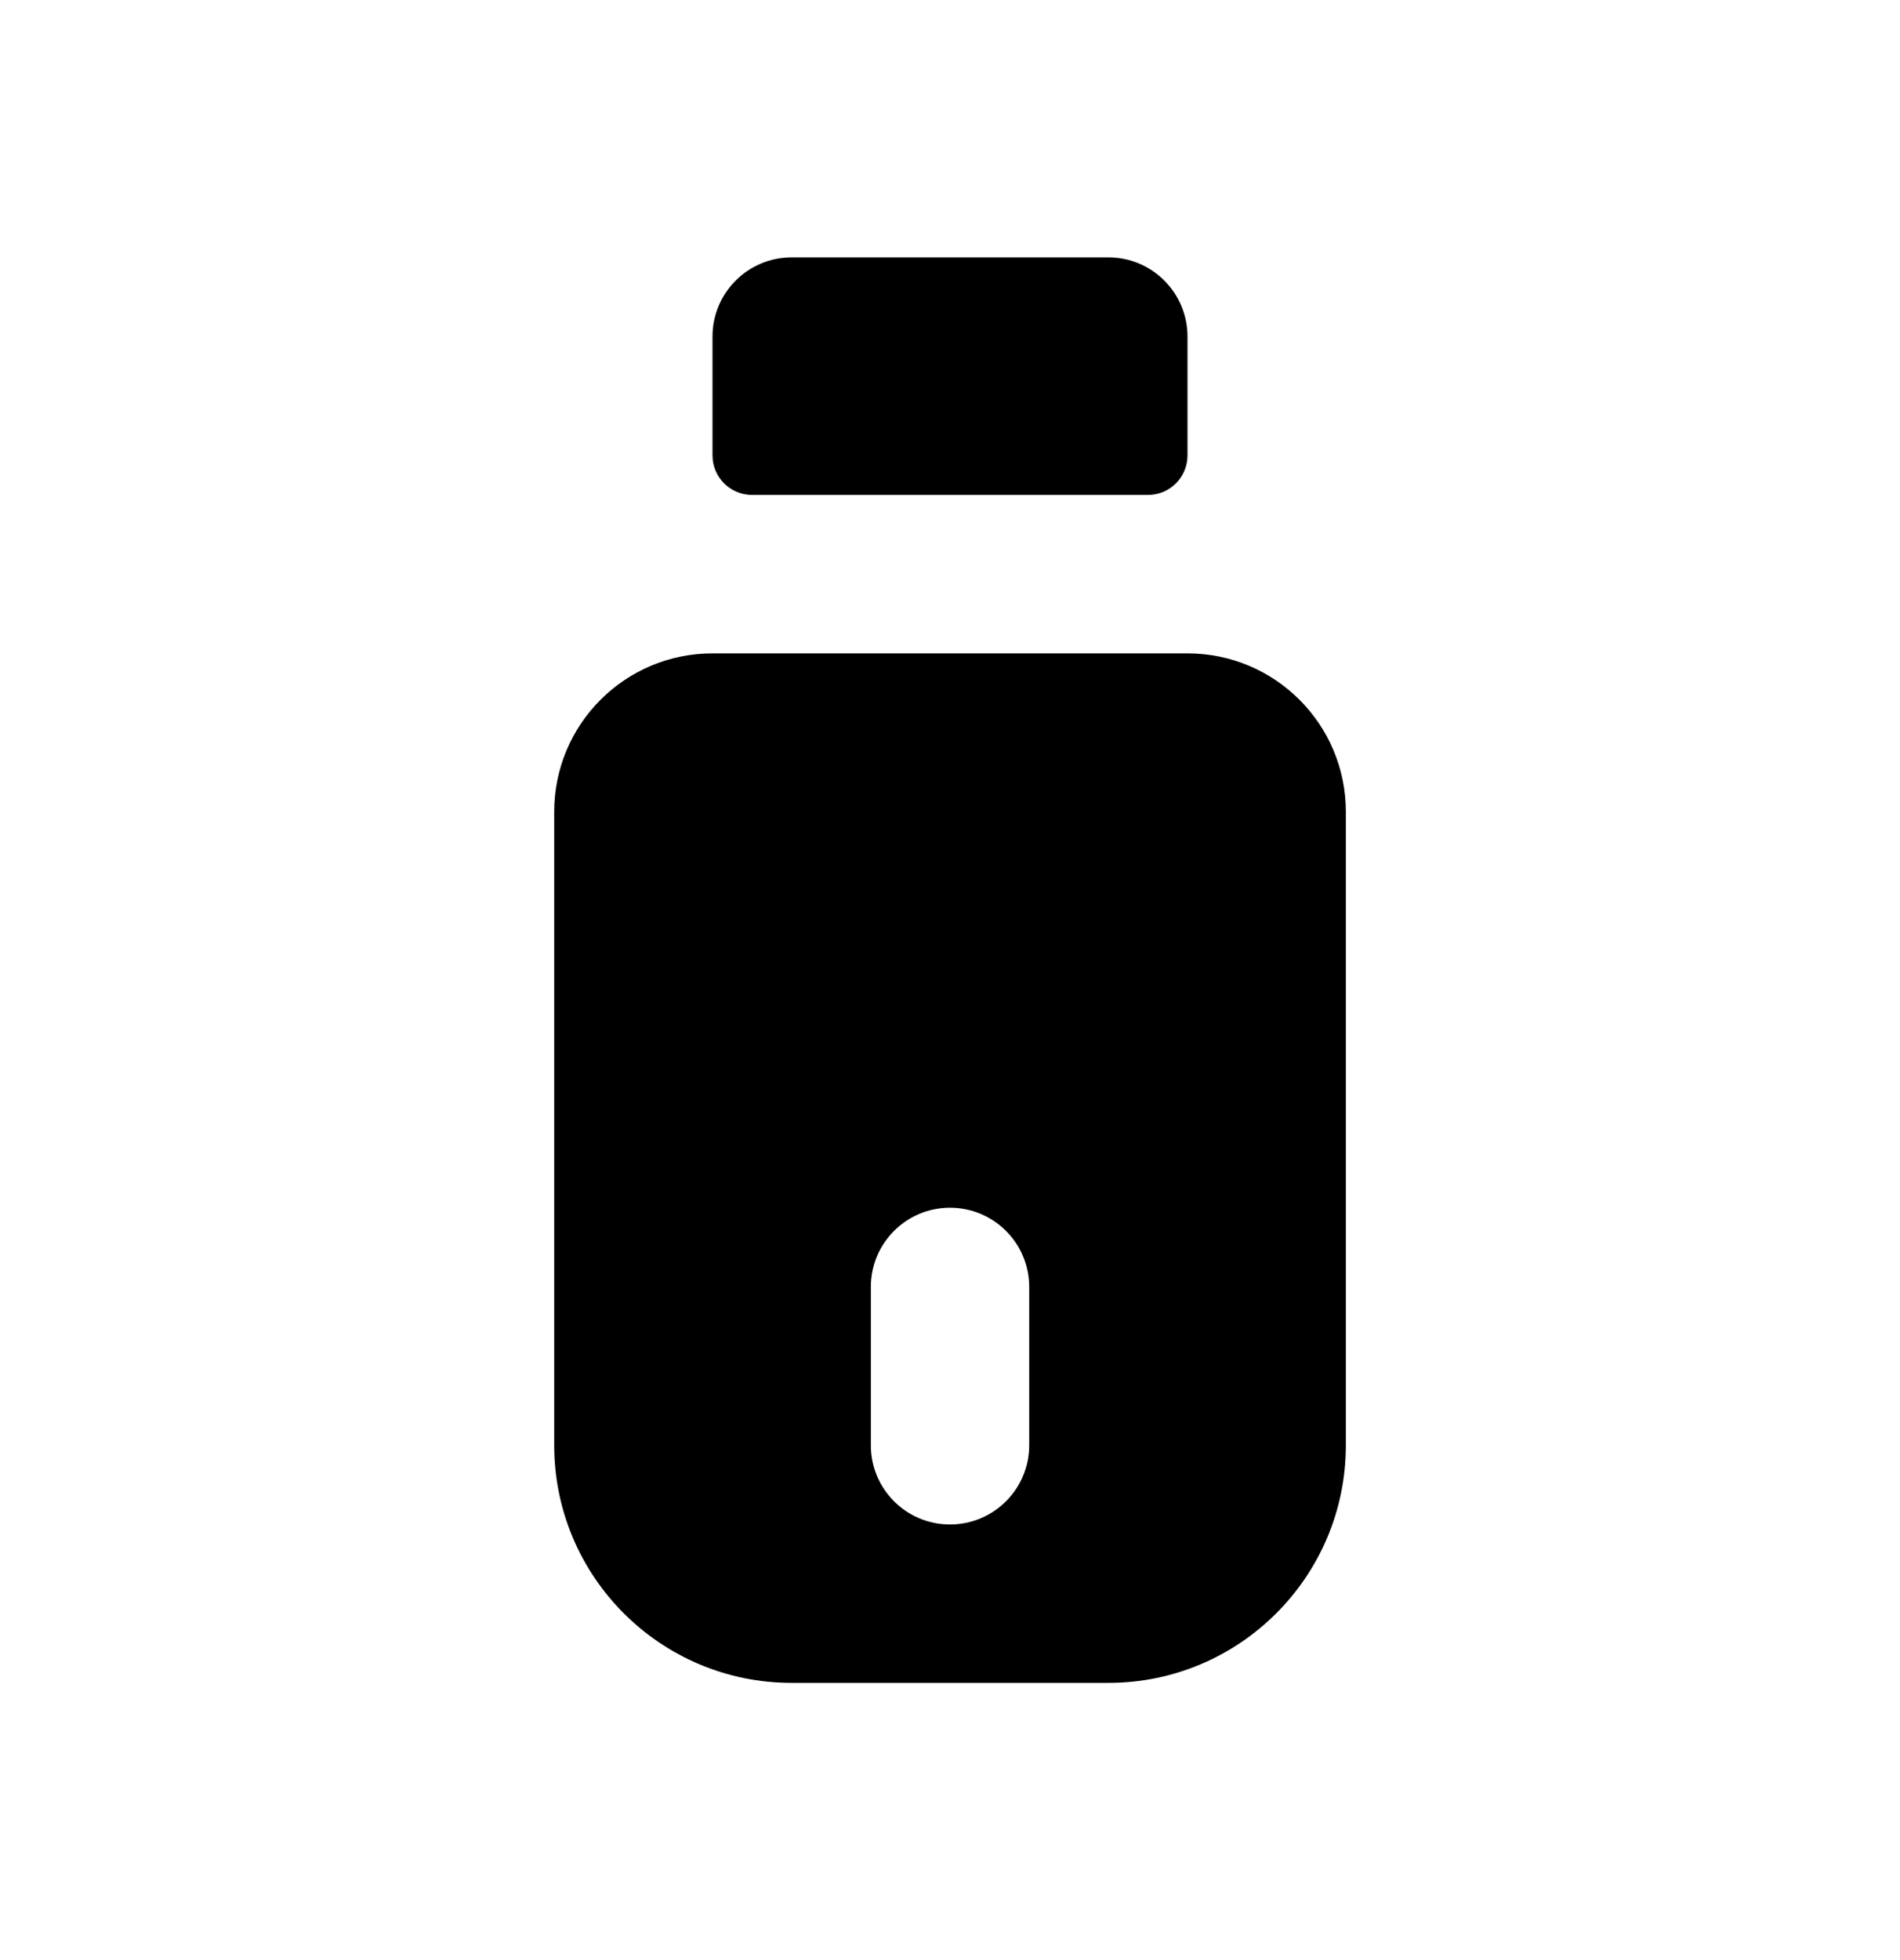 <svg width="32" height="33" viewBox="0 0 32 33" fill="none" xmlns="http://www.w3.org/2000/svg">
<path d="M12 5.666V7.666C12 8.035 12.299 8.333 12.667 8.333H19.334C19.702 8.333 20 8.035 20 7.666V5.666C20 4.93 19.403 4.333 18.667 4.333H13.334C12.597 4.333 12 4.93 12 5.666Z" fill="black"/>
<path fill-rule="evenodd" clip-rule="evenodd" d="M12 11H20C21.473 11 22.667 12.194 22.667 13.666V24.333C22.667 26.542 20.876 28.333 18.667 28.333H13.334C11.124 28.333 9.334 26.542 9.334 24.333V13.666C9.334 12.194 10.527 11 12 11ZM16 20.333C16.736 20.333 17.334 20.93 17.334 21.666V24.333C17.334 25.069 16.736 25.666 16 25.666C15.264 25.666 14.667 25.069 14.667 24.333V21.666C14.667 20.93 15.264 20.333 16 20.333Z" fill="black"/>
</svg>
